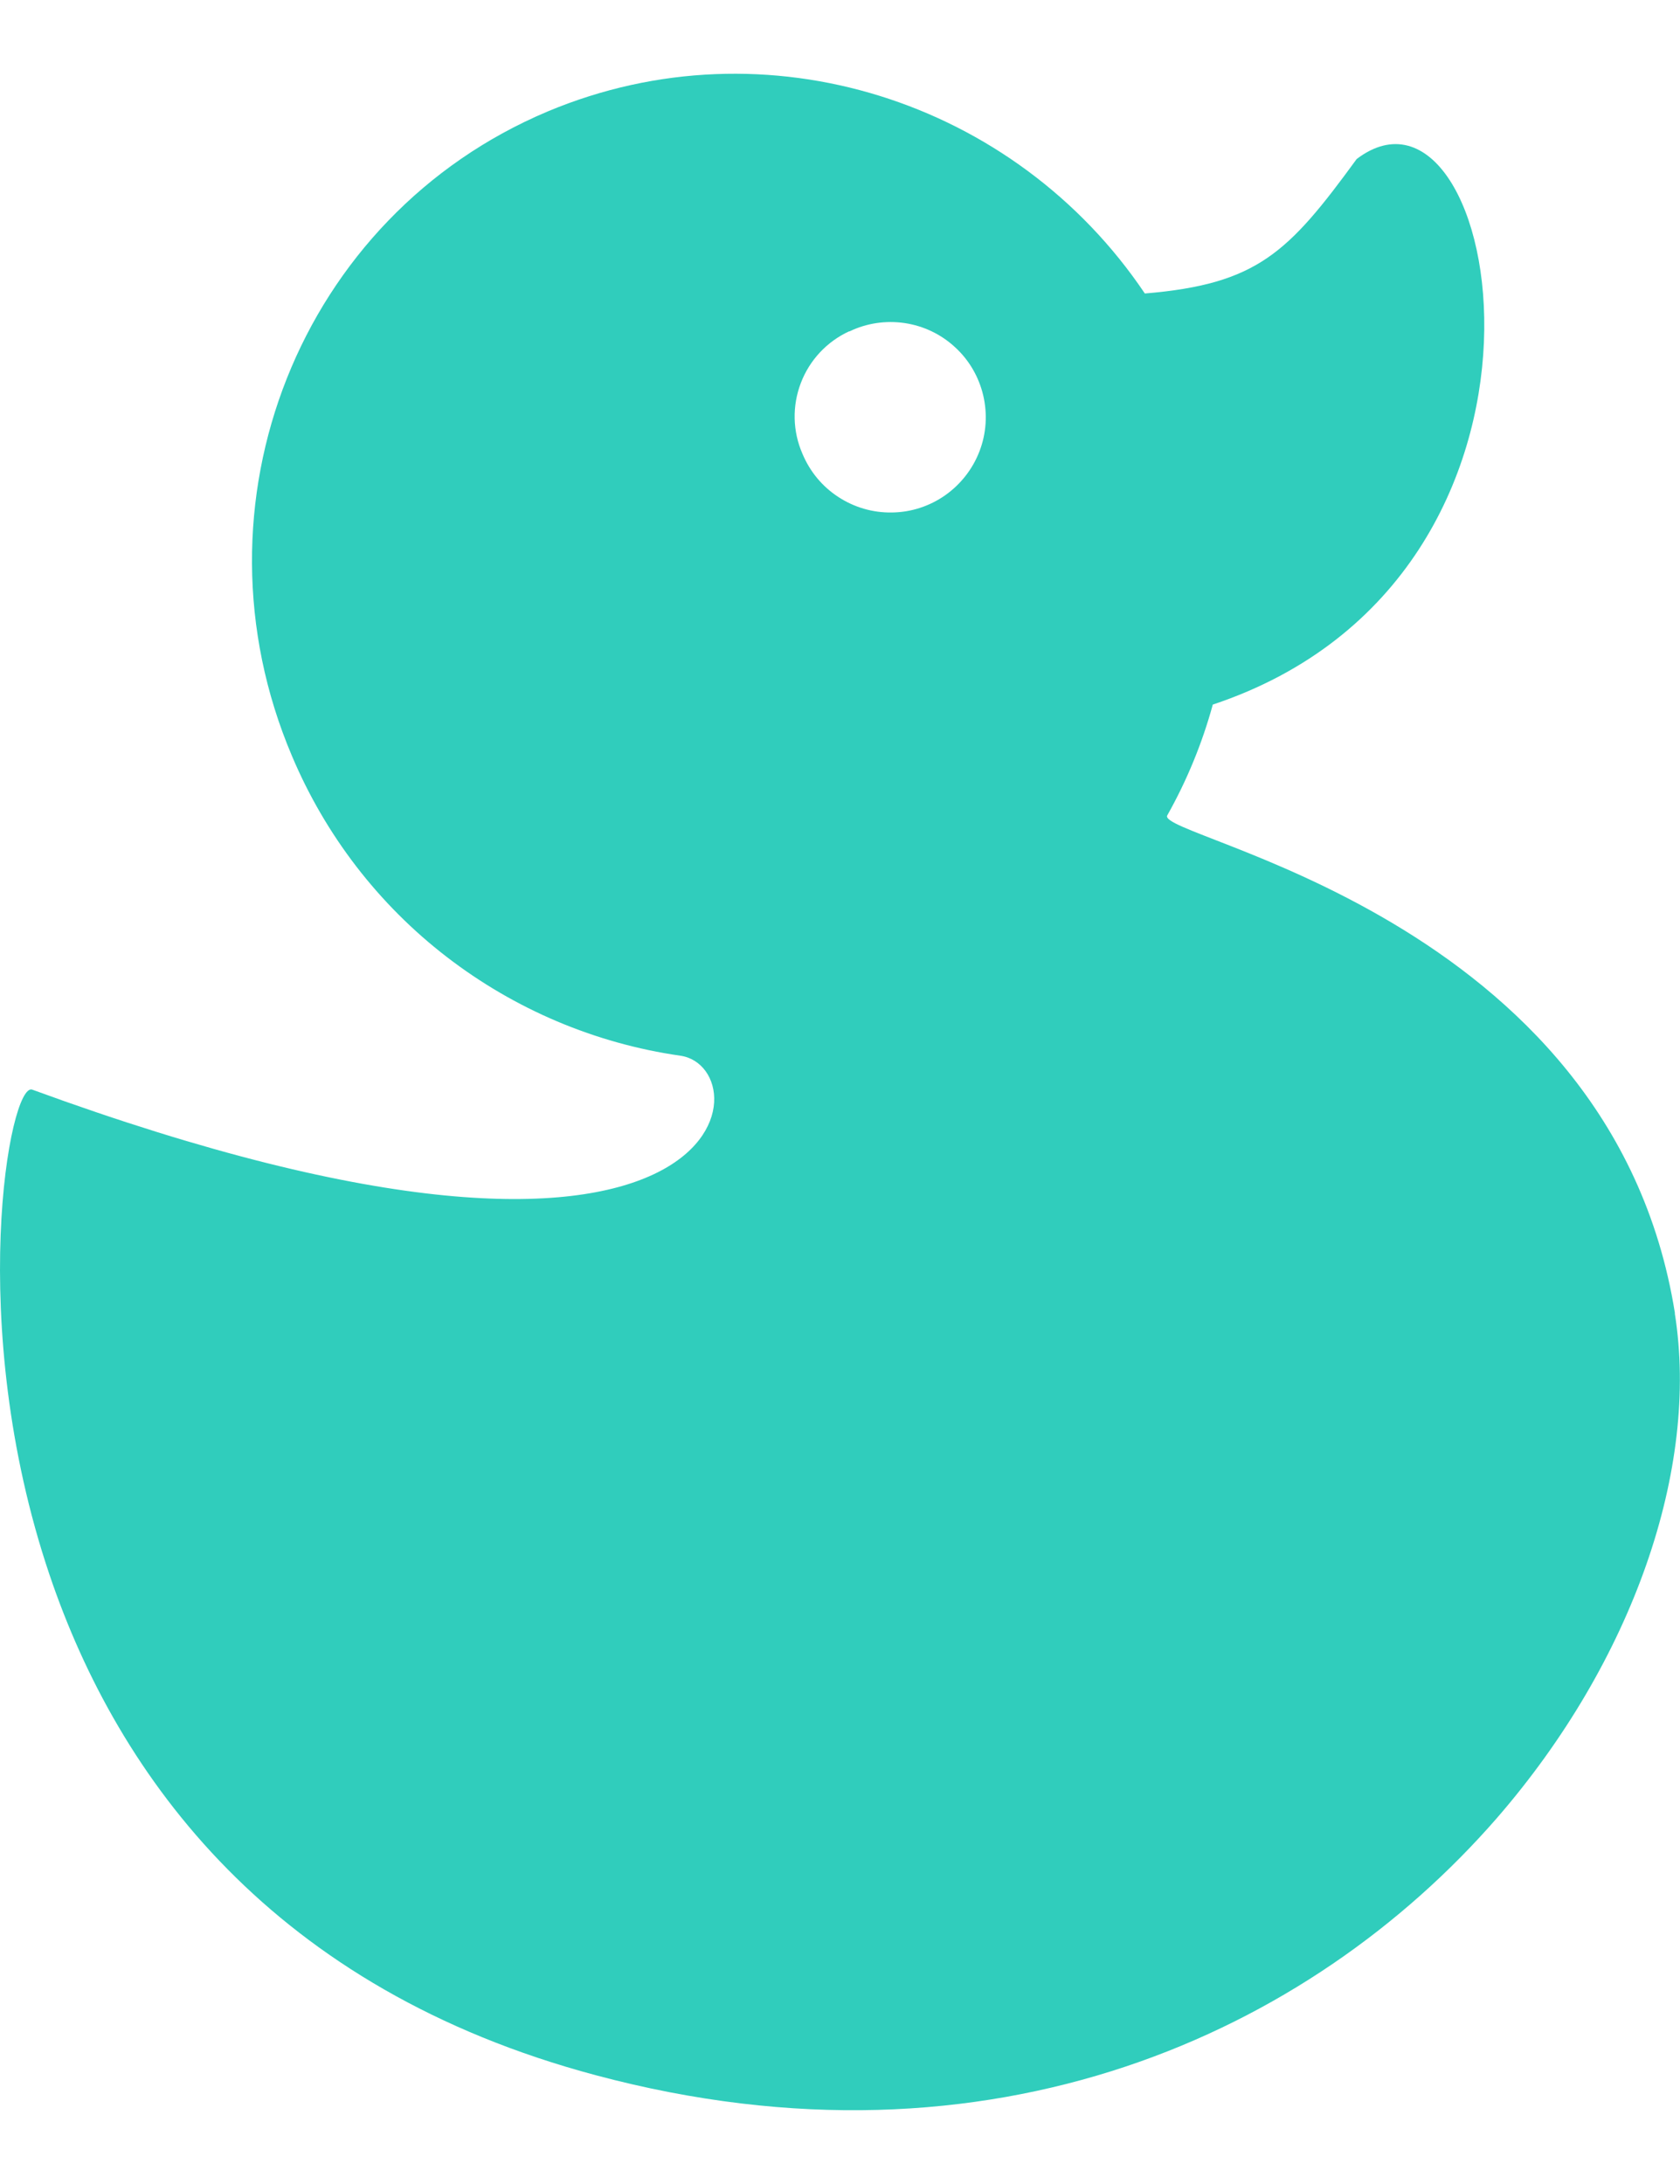 <?xml version="1.0" encoding="UTF-8"?> <svg xmlns="http://www.w3.org/2000/svg" width="20" height="26" viewBox="0 0 20 26" fill="none"><g clip-path="url(#clip0_103_358)"><path d="M10.111 3.946C10.315 3.847 10.545 3.813 10.769 3.846C10.993 3.879 11.203 3.979 11.369 4.133C11.537 4.286 11.653 4.487 11.705 4.707C11.757 4.929 11.742 5.16 11.661 5.371C11.58 5.583 11.437 5.766 11.251 5.897C11.065 6.027 10.844 6.099 10.617 6.101C10.391 6.105 10.168 6.04 9.978 5.915C9.788 5.791 9.641 5.613 9.553 5.402C9.436 5.135 9.429 4.833 9.534 4.559C9.638 4.286 9.845 4.066 10.109 3.944L10.111 3.946ZM19.94 15.635C19.182 10.881 13.745 9.977 13.896 9.707C14.13 9.291 14.312 8.848 14.438 8.388C19.041 6.854 17.871 0.588 16.151 1.893C15.336 3.01 14.969 3.382 13.629 3.494C12.089 1.202 9.124 0.236 6.522 1.326C3.568 2.569 2.205 6.005 3.475 8.998C3.873 9.942 4.506 10.766 5.317 11.391C6.128 12.016 7.085 12.422 8.099 12.568C9.097 12.708 8.824 16.059 0.384 12.972C0.116 12.874 -0.42 15.757 0.589 18.746C1.41 21.176 3.253 23.681 7.096 24.706C11.816 25.966 15.598 24.194 17.819 21.645C19.444 19.772 20.232 17.478 19.938 15.635H19.94Z" fill="#30CDBC"></path></g><defs><clipPath id="clip0_103_358"><rect width="20" height="24.243" fill="white" transform="translate(0 0.878)"></rect></clipPath></defs></svg> 